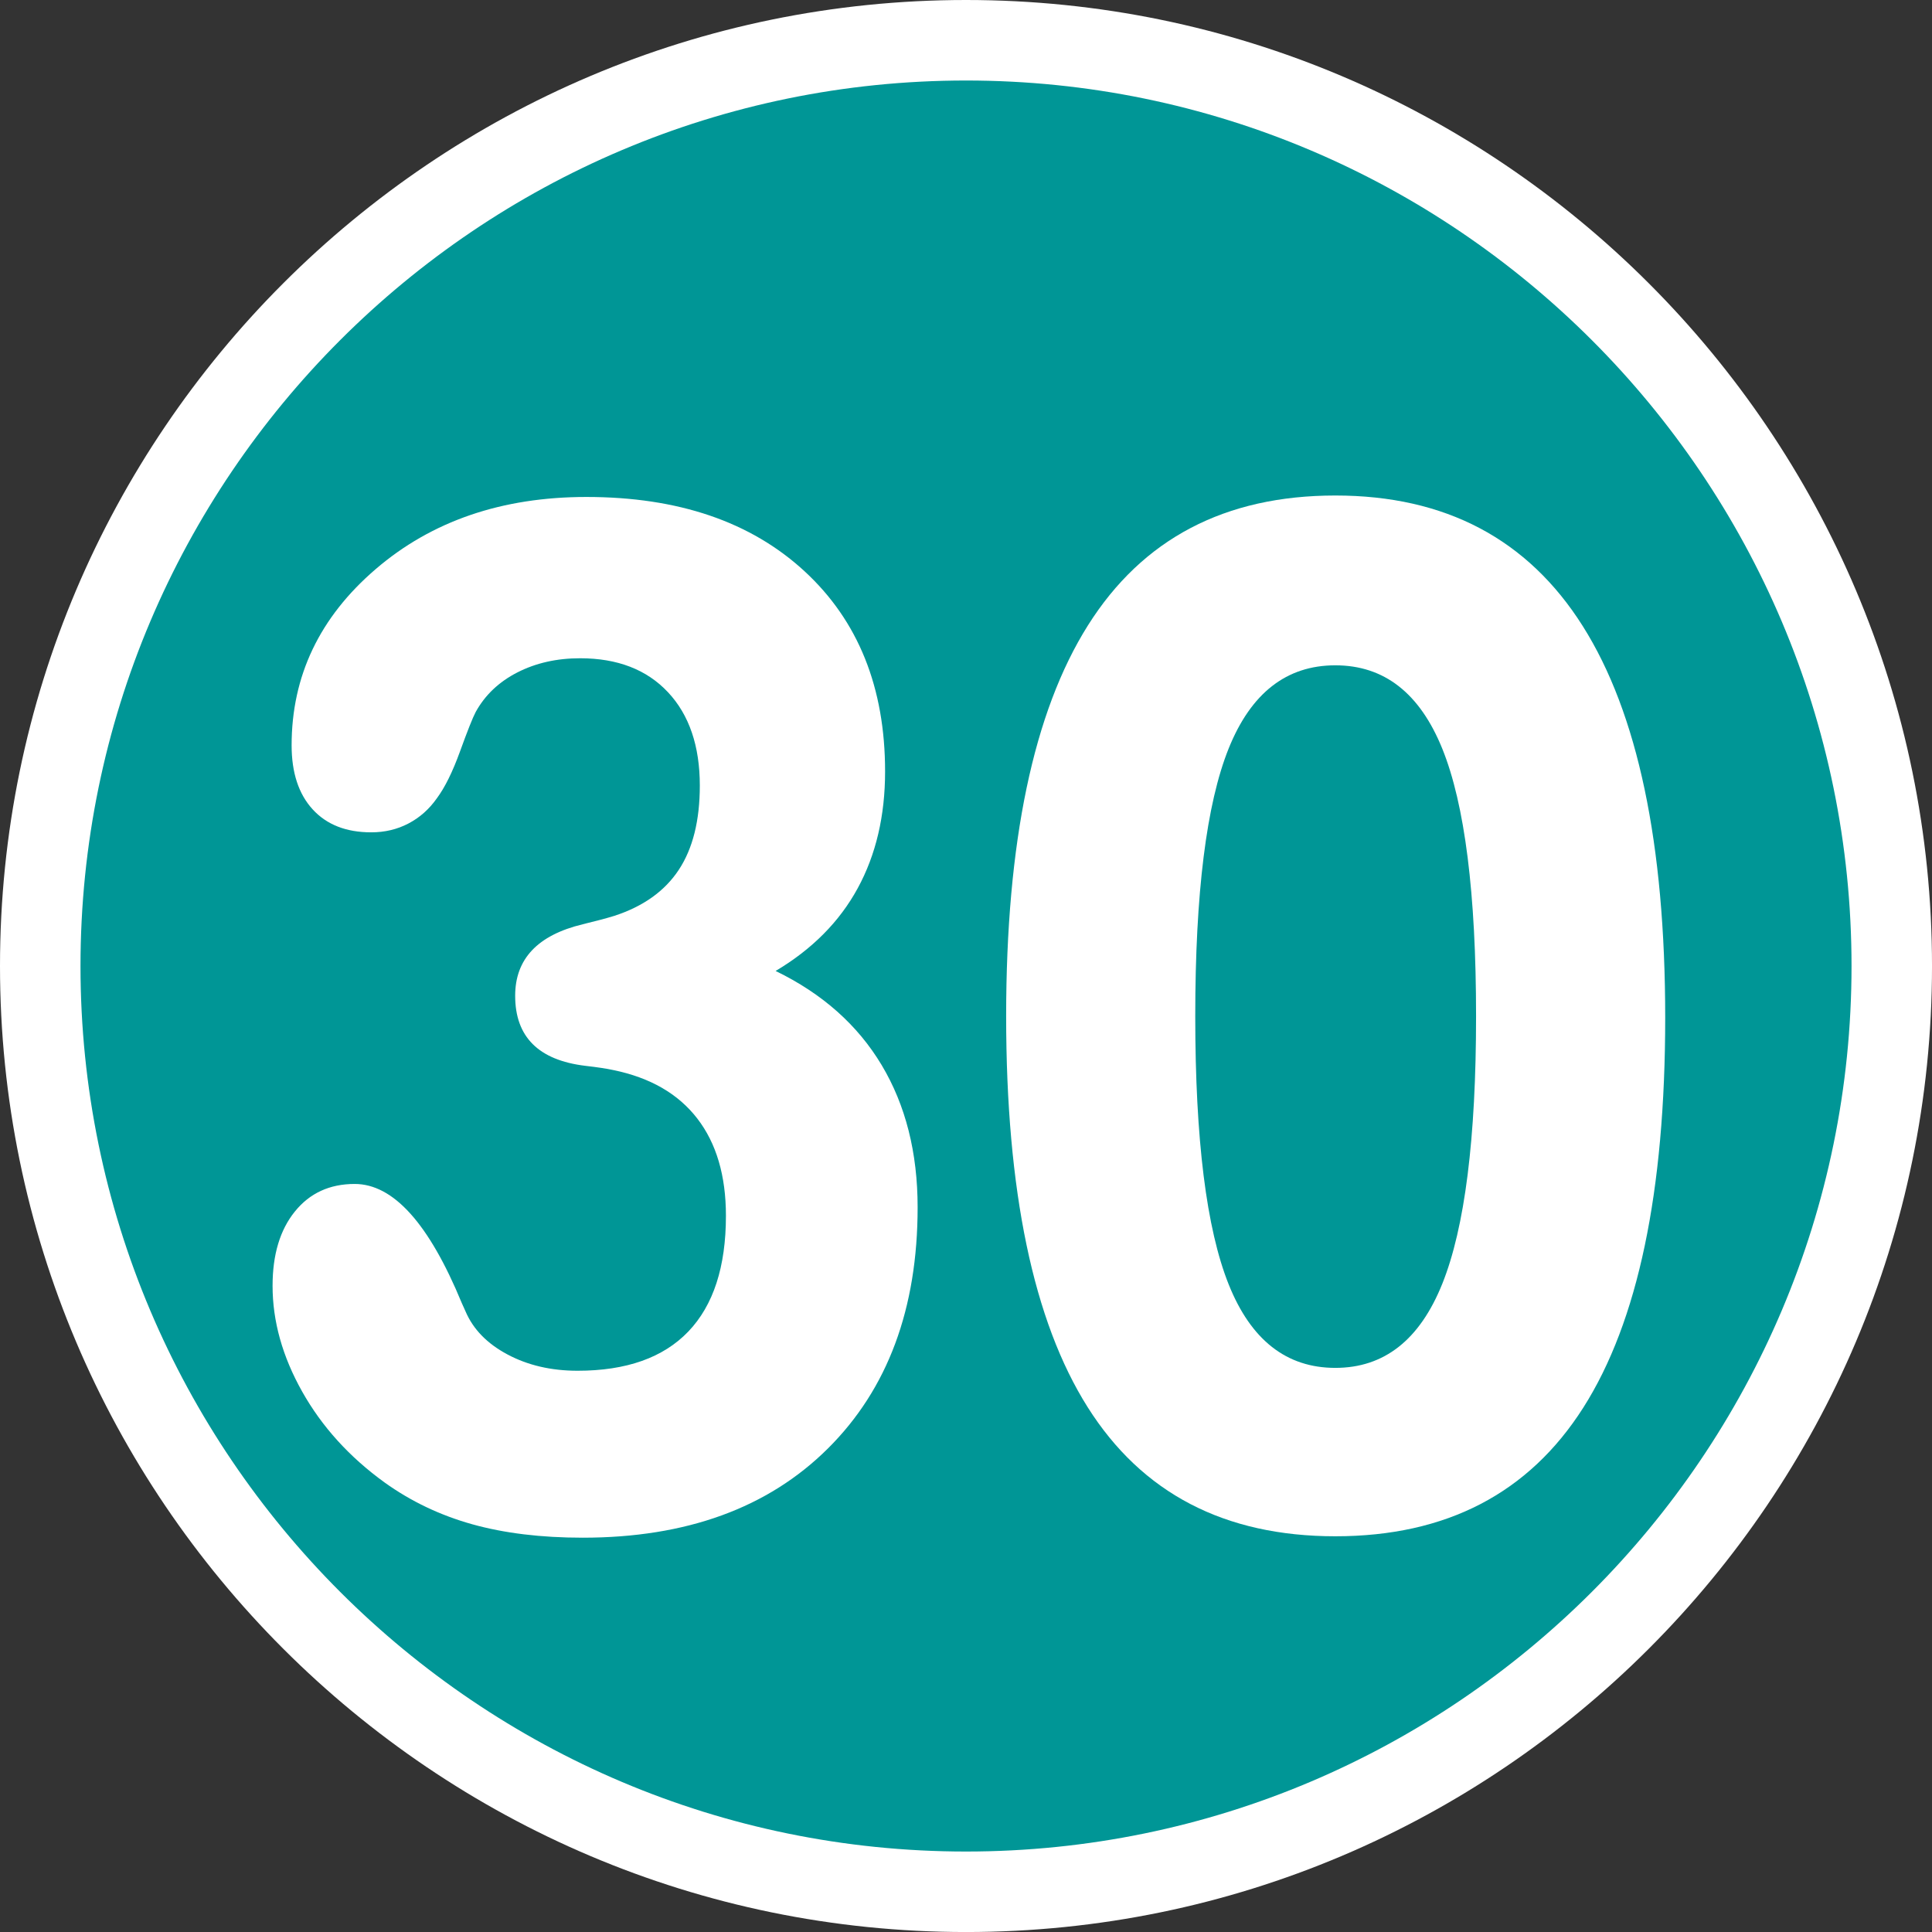<?xml version="1.0" encoding="utf-8"?>
<!-- Generator: Adobe Illustrator 16.0.0, SVG Export Plug-In . SVG Version: 6.00 Build 0)  -->
<!DOCTYPE svg PUBLIC "-//W3C//DTD SVG 1.1//EN" "http://www.w3.org/Graphics/SVG/1.1/DTD/svg11.dtd">
<svg version="1.1" id="Calque_1" xmlns="http://www.w3.org/2000/svg" xmlns:xlink="http://www.w3.org/1999/xlink" x="0px" y="0px"
	 width="136.061px" height="136.061px" viewBox="0 0 136.061 136.061" enable-background="new 0 0 136.061 136.061"
	 xml:space="preserve">
<rect x="0" y="0" width="136.061" height="136.061" fill="#333333" stroke="none"/>
<g>
	<path fill="#FFFFFF" d="M68.031,0C30.519,0,0,30.52,0,68.032s30.519,68.031,68.031,68.031c37.514,0,68.031-30.519,68.031-68.031
		S105.545,0,68.031,0z"/>
	<path fill="#009696" d="M68.031,5.67c-34.387,0-62.362,27.976-62.362,62.362c0,34.386,27.976,62.362,62.362,62.362
		s62.363-27.977,62.363-62.362C130.395,33.646,102.418,5.67,68.031,5.67z"/>
	<path fill="#009696" d="M68.031,22.678c-25.009,0-45.354,20.346-45.354,45.354c0,25.008,20.346,45.354,45.354,45.354
		c25.008,0,45.355-20.347,45.355-45.354C113.387,43.024,93.039,22.678,68.031,22.678z"/>
</g>
<g>
	<path fill="#FFFFFF" d="M54.623,68.38c3.289,1.595,5.777,3.804,7.467,6.627c1.688,2.824,2.534,6.162,2.534,10.016
		c0,7.143-2.108,12.806-6.323,16.991s-9.971,6.278-17.265,6.278c-2.93,0-5.524-0.316-7.781-0.946
		c-2.258-0.632-4.313-1.611-6.166-2.94c-2.482-1.794-4.417-3.928-5.808-6.402s-2.085-4.958-2.085-7.449
		c0-2.192,0.522-3.937,1.569-5.232c1.046-1.296,2.451-1.943,4.215-1.943c2.72,0,5.231,2.79,7.534,8.371
		c0.119,0.267,0.208,0.466,0.269,0.598c0.538,1.264,1.524,2.276,2.959,3.04c1.435,0.765,3.079,1.146,4.933,1.146
		c3.438,0,6.039-0.922,7.803-2.765c1.764-1.844,2.646-4.56,2.646-8.147c0-2.823-0.672-5.107-2.018-6.852
		c-1.345-1.743-3.318-2.881-5.919-3.413c-0.448-0.1-1.106-0.199-1.973-0.299c-3.289-0.398-4.933-2.043-4.933-4.933
		c0-2.591,1.584-4.268,4.753-5.033c0.957-0.232,1.704-0.431,2.242-0.598c2.033-0.664,3.543-1.744,4.529-3.239
		c0.987-1.495,1.48-3.471,1.48-5.929c0-2.791-0.748-4.983-2.242-6.577c-1.496-1.595-3.558-2.392-6.189-2.392
		c-1.645,0-3.117,0.333-4.417,0.997c-1.3,0.665-2.28,1.595-2.938,2.791c-0.209,0.398-0.576,1.32-1.099,2.765
		c-0.523,1.445-1.069,2.55-1.637,3.314c-0.538,0.764-1.204,1.354-1.996,1.769c-0.792,0.416-1.667,0.623-2.624,0.623
		c-1.764,0-3.139-0.54-4.125-1.62c-0.987-1.079-1.48-2.583-1.48-4.509c0-4.883,1.973-9.019,5.919-12.407
		c3.946-3.388,8.894-5.082,14.844-5.082c6.458,0,11.577,1.744,15.359,5.231c3.782,3.488,5.673,8.189,5.673,14.102
		c0,3.123-0.643,5.863-1.928,8.222C59.122,64.909,57.194,66.853,54.623,68.38z"/>
	<path fill="#FFFFFF" d="M94.042,34.896c7.742,0,13.55,3.064,17.422,9.193s5.808,15.322,5.808,27.58
		c0,12.257-1.921,21.409-5.763,27.455s-9.664,9.068-17.467,9.068s-13.618-3.031-17.445-9.094
		c-3.827-6.062-5.739-15.238-5.739-27.529c0-12.258,1.92-21.434,5.762-27.53C80.461,37.944,86.269,34.896,94.042,34.896z
		 M94.042,46.855c-3.438,0-5.942,1.952-7.512,5.854c-1.569,3.904-2.354,10.19-2.354,18.86c0,8.67,0.785,14.965,2.354,18.885
		s4.073,5.879,7.512,5.879c3.438,0,5.949-1.976,7.534-5.93c1.584-3.952,2.376-10.23,2.376-18.834c0-8.637-0.792-14.915-2.376-18.835
		C99.991,48.815,97.48,46.855,94.042,46.855z"/>
</g>
</svg>

